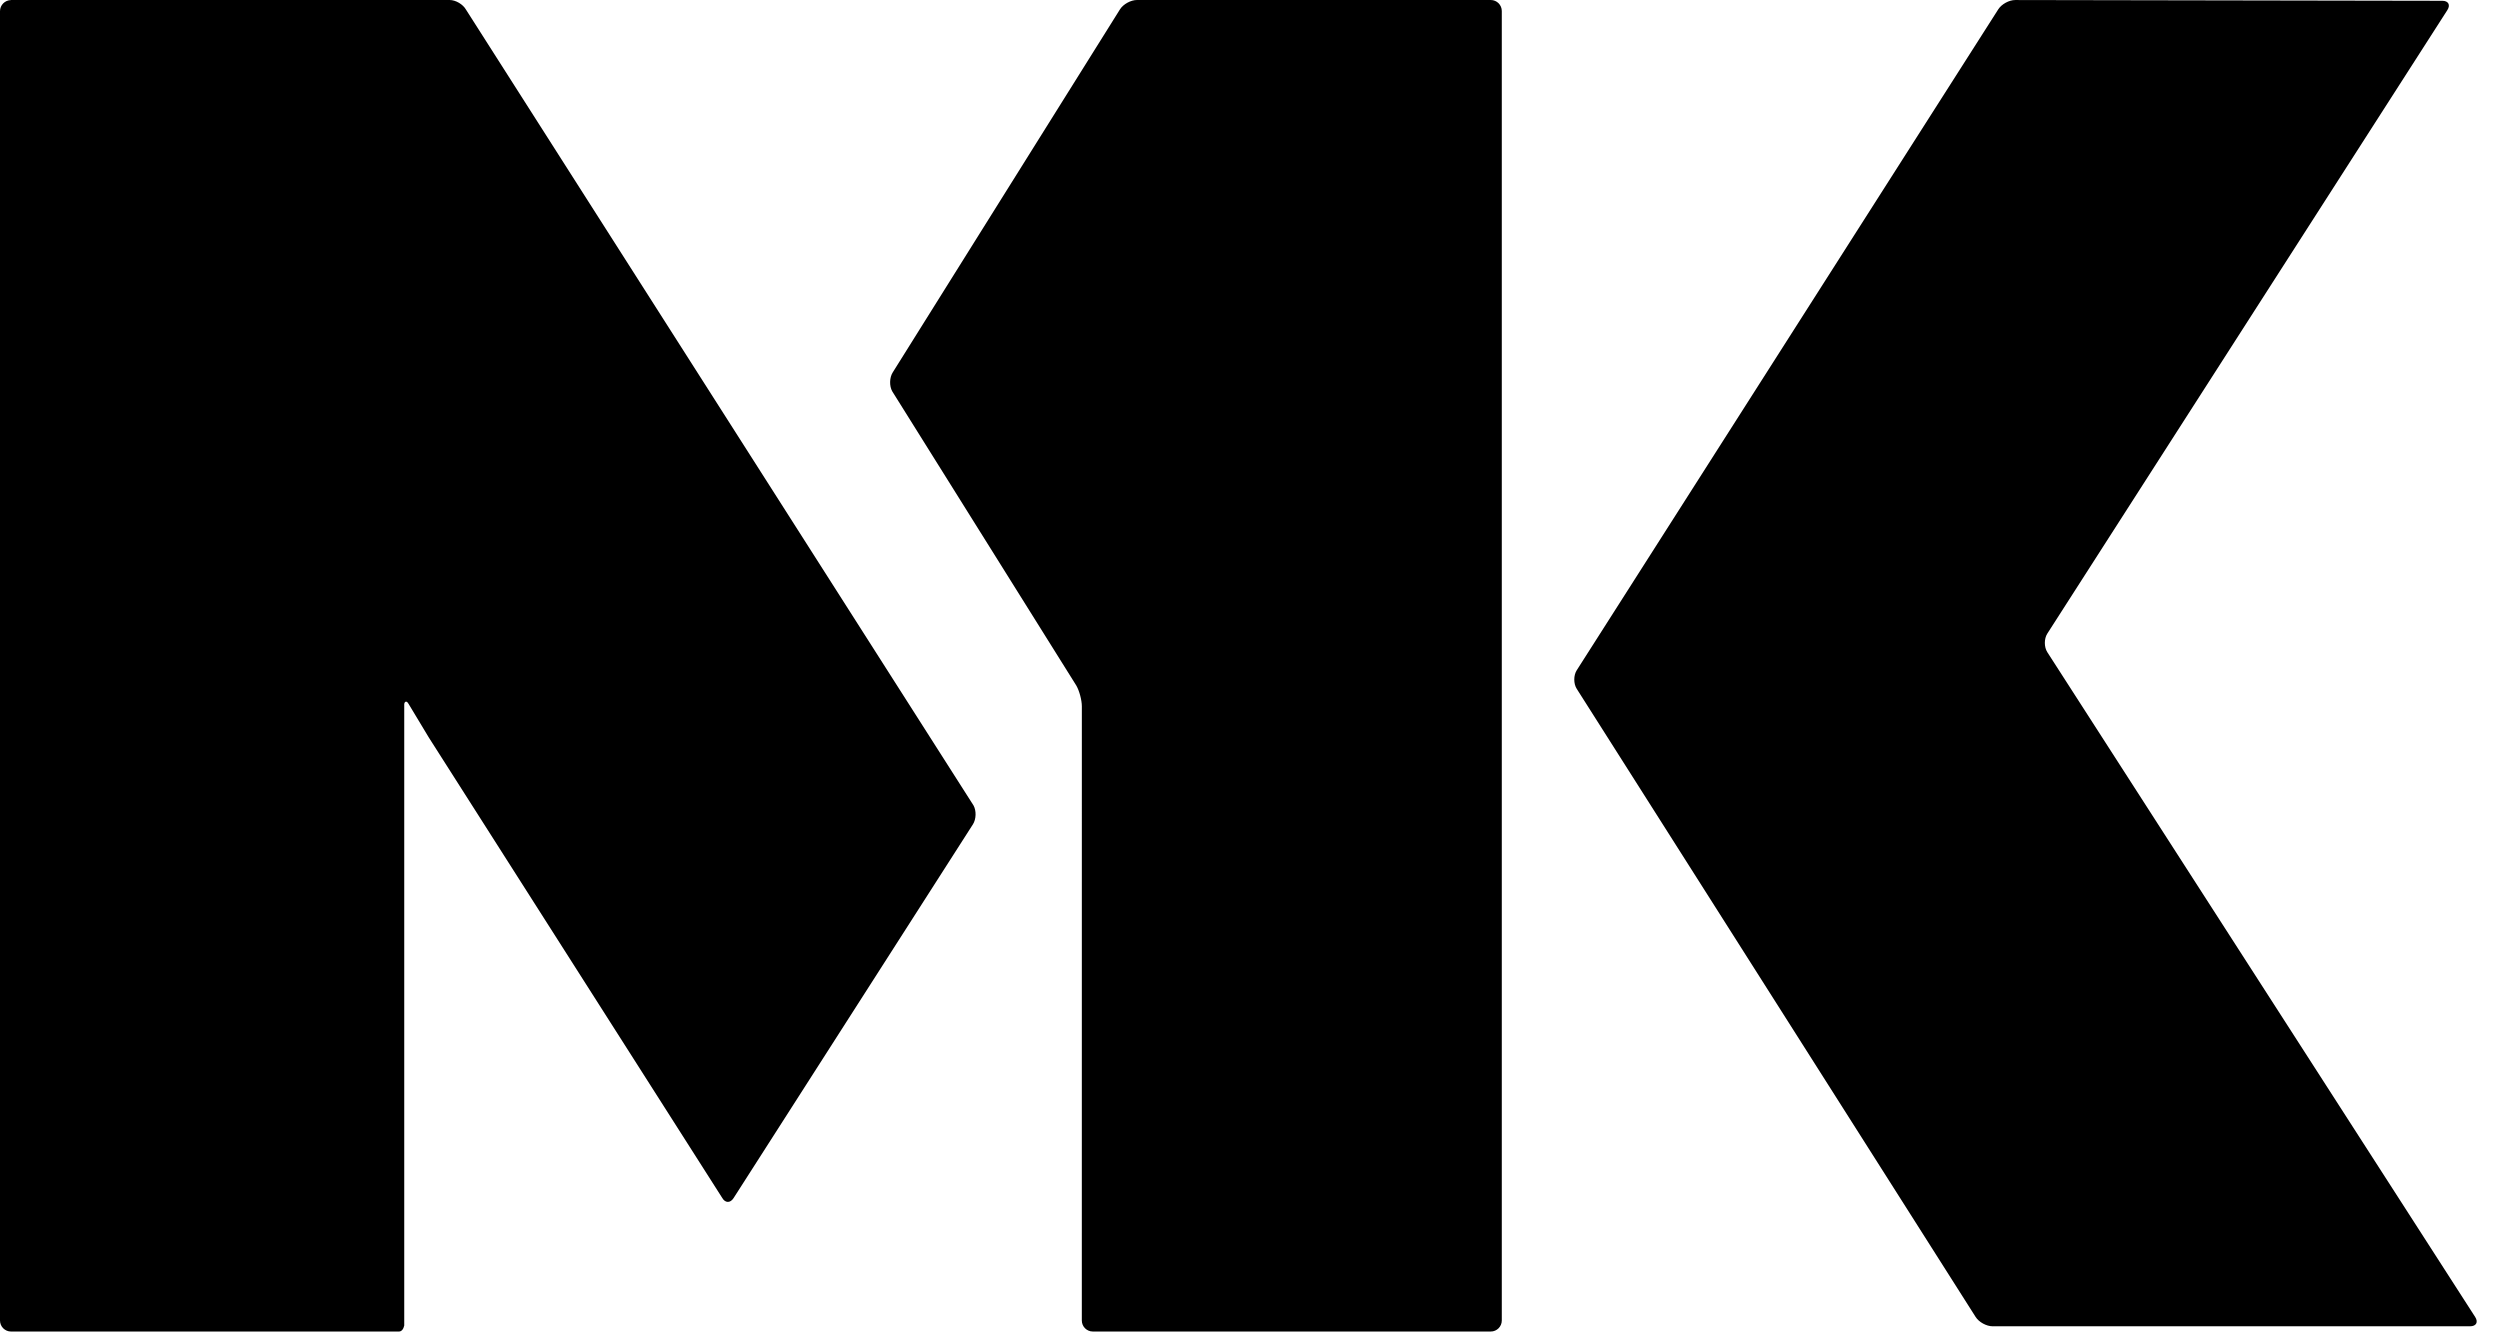 <svg width="100%" height="100%" viewBox="0 0 92 49" version="1.1" xmlns="http://www.w3.org/2000/svg" xmlns:xlink="http://www.w3.org/1999/xlink" data-v-64103290="" data-v-4122af52="" class=""><g id="Symbols" stroke="none" stroke-width="1" fill="none" fill-rule="evenodd" data-v-64103290=""><g id="MK-Logo" fill="currentColor" data-v-64103290=""><path d="M91.087,48.466 L75.341,24 C75.22,23.811 75.22,23.506 75.34,23.318 L90.063,0.371 C90.184,0.182 90.101,0.029 89.877,0.029 L74.161,0.001 C73.936,0 73.657,0.153 73.537,0.342 L58.024,24.665 C57.904,24.854 57.903,25.16 58.024,25.349 L72.704,48.465 C72.823,48.654 73.102,48.807 73.326,48.807 L90.9,48.807 C91.125,48.807 91.208,48.655 91.087,48.466 M54.86,0 C55.084,0 55.266,0.182 55.266,0.406 L55.266,0.406 L55.266,48.594 C55.266,48.818 55.084,49 54.86,49 L54.86,49 L40.217,49 C39.992,49 39.811,48.818 39.811,48.594 L39.811,48.594 L39.812,25.993 C39.812,25.769 39.722,25.429 39.612,25.234 L39.612,25.234 L32.834,14.4 C32.724,14.205 32.732,13.893 32.853,13.704 L32.853,13.704 L41.216,0.343 C41.336,0.153 41.615,0 41.839,0 L41.839,0 Z M16.545,0 C16.769,-0.001 17.039,0.159 17.149,0.355 L17.149,0.355 L35.825,29.639 C35.934,29.835 35.925,30.146 35.804,30.335 L35.804,30.335 L26.994,44.092 C26.873,44.28 26.686,44.275 26.576,44.08 L26.576,44.08 L15.78,27.139 L15.037,25.905 C14.951,25.75 14.876,25.84 14.876,25.92 L14.876,25.92 L14.876,48.78 C14.848,48.908 14.78,49 14.683,49 L14.683,49 L0.405,49 C0.181,49 0,48.818 0,48.594 L0,48.594 L0,0.411 C0,0.188 0.179,0.008 0.401,0.003 L0.401,0.003 L0.401,0 Z" data-v-64103290=""></path></g></g></svg>